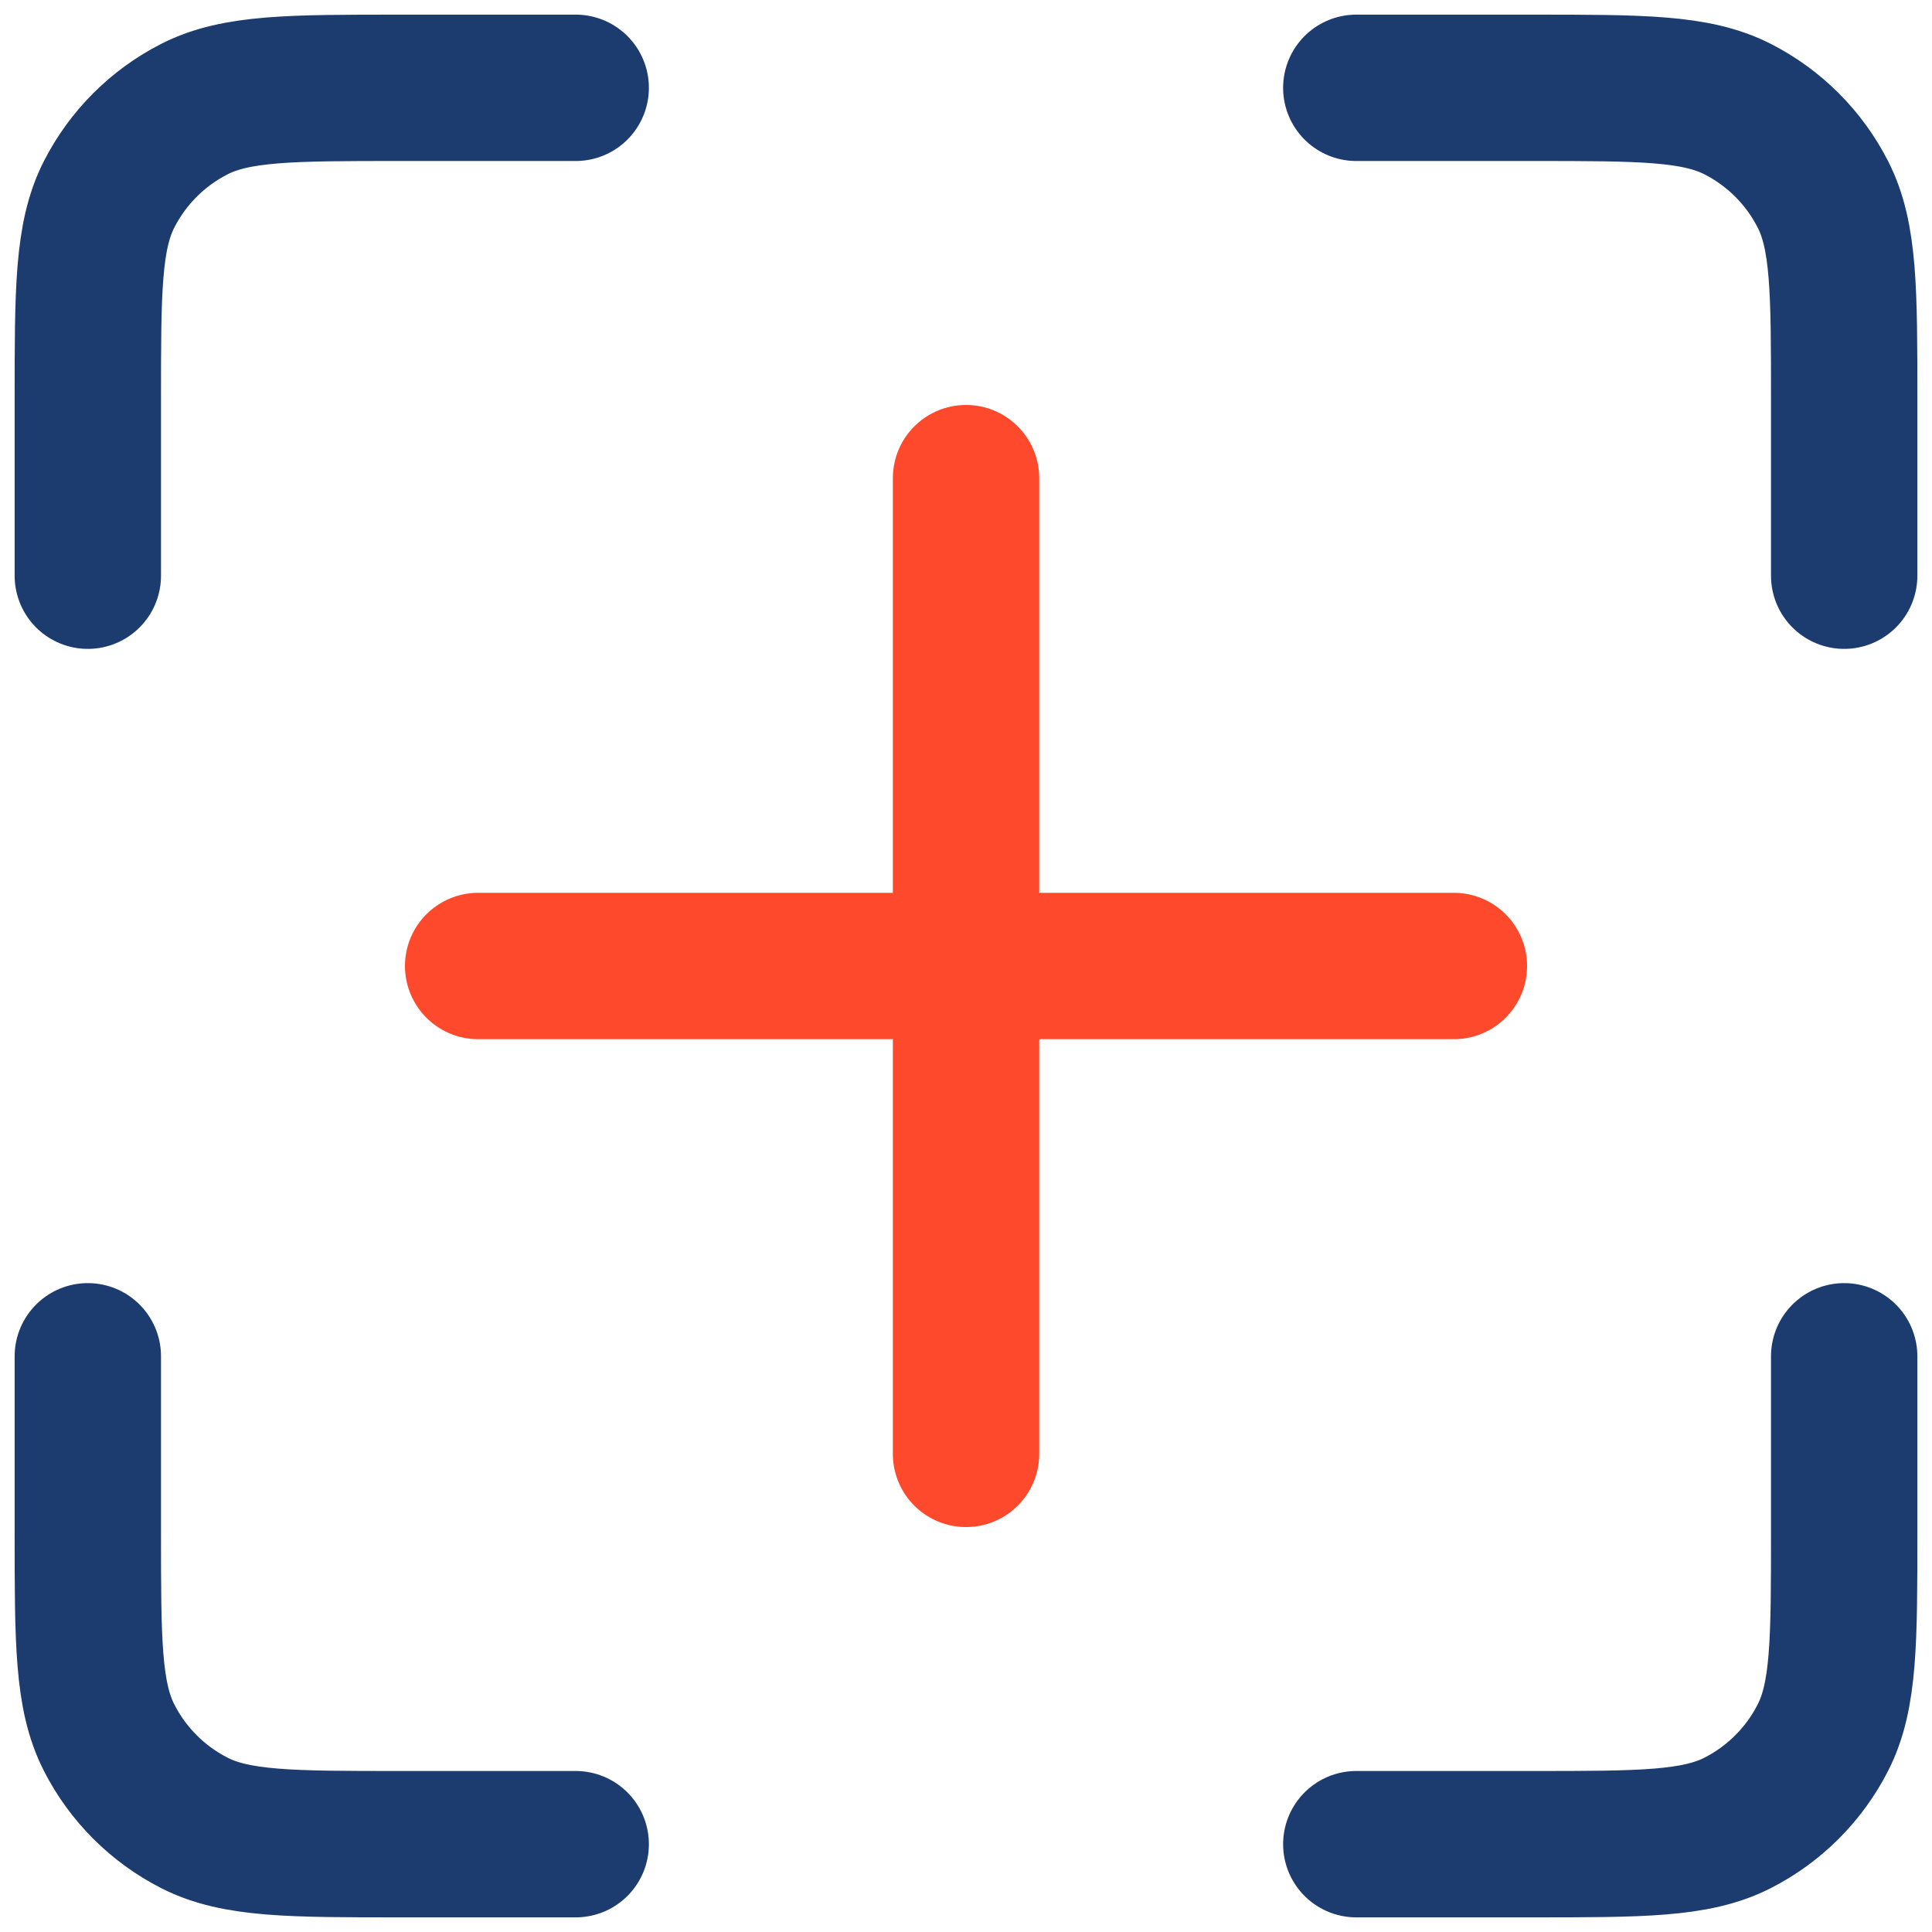 <?xml version="1.0" encoding="UTF-8"?> <svg xmlns="http://www.w3.org/2000/svg" width="66" height="66" viewBox="0 0 66 66" fill="none"><path d="M19.667 3H13.667C9.933 3 8.066 3 6.64 3.727C5.386 4.366 4.366 5.386 3.727 6.64C3 8.066 3 9.933 3 13.667V19.667M19.667 63H13.667C9.933 63 8.066 63 6.64 62.273C5.386 61.634 4.366 60.614 3.727 59.36C3 57.934 3 56.067 3 52.333V46.333M63 19.667V13.667C63 9.933 63 8.066 62.273 6.64C61.634 5.386 60.614 4.366 59.36 3.727C57.934 3 56.067 3 52.333 3H46.333M63 46.333V52.333C63 56.067 63 57.934 62.273 59.36C61.634 60.614 60.614 61.634 59.36 62.273C57.934 63 56.067 63 52.333 63H46.333" stroke="#1C3C70" stroke-width="5" stroke-linecap="round" stroke-linejoin="round"></path><path d="M33.001 49.667V16.334M16.334 33H49.667" stroke="#FF492C" stroke-width="5" stroke-linecap="round" stroke-linejoin="round"></path></svg> 